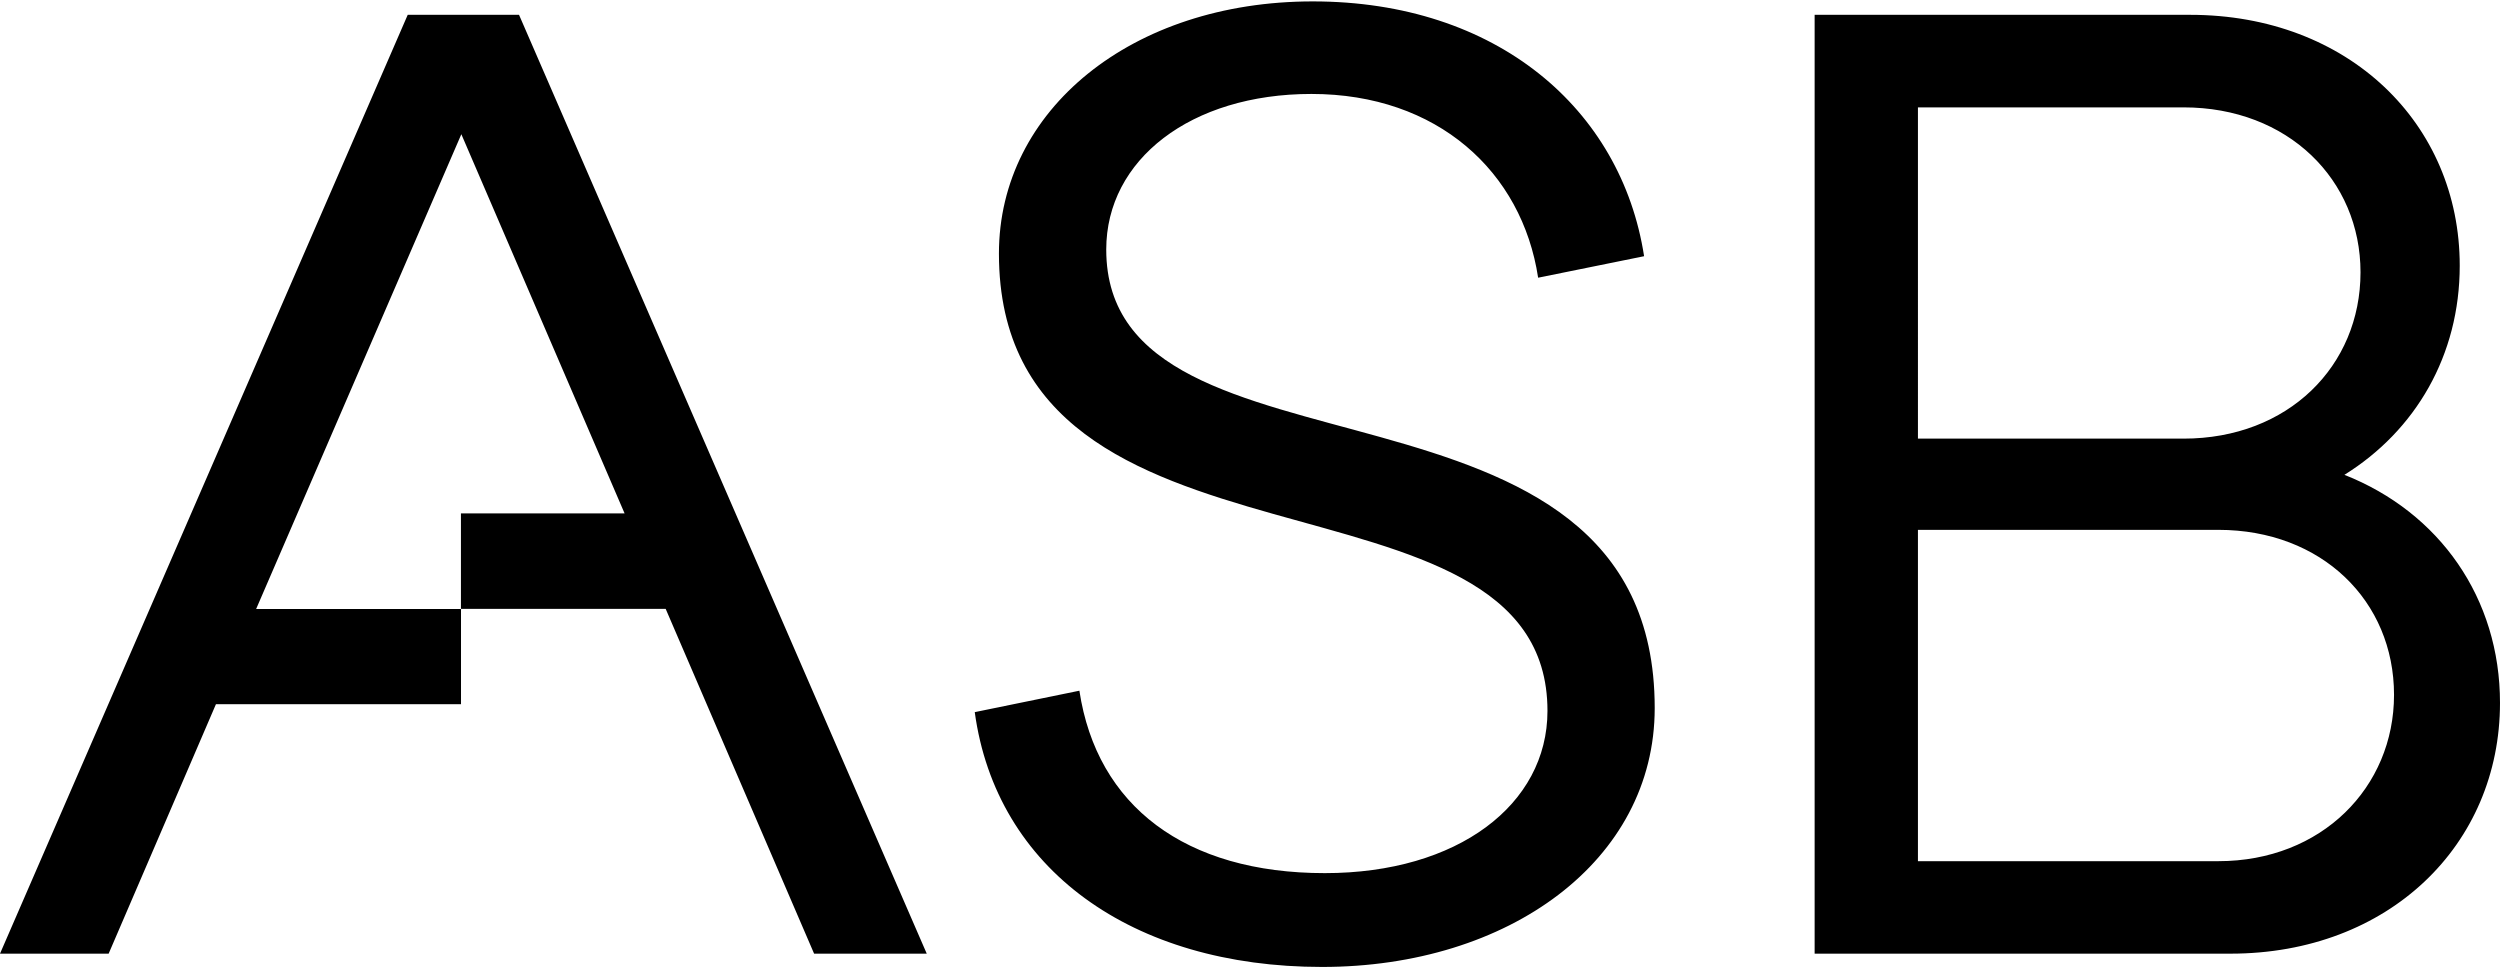 <?xml version="1.0" encoding="utf-8"?>
<!-- Generator: Adobe Illustrator 26.0.2, SVG Export Plug-In . SVG Version: 6.00 Build 0)  -->
<svg version="1.1" id="Layer_1" xmlns="http://www.w3.org/2000/svg" xmlns:xlink="http://www.w3.org/1999/xlink" x="0px" y="0px"
	 viewBox="0 0 374.4 144.83" style="enable-background:new 0 0 374.4 144.83;" xml:space="preserve">
<style type="text/css">
	.st0{clip-path:url(#SVGID_00000110468554315016527730000013368115349120573838_);}
</style>
<g>
	<path d="M121.92,142.82h16.87L77.73,2.22H61.06L0,142.82h16.27l16.07-37.36h36.7V91.2H38.36l30.73-71.1l24.45,56.79H69.03v14.29
		h30.66L121.92,142.82z M165.67,37.37c0-13.46,12.65-23.3,30.73-23.3c18.88,0,31.54,11.65,33.95,27.52l15.87-3.22
		C242.8,16.28,224.12,0.21,196.6,0.21c-27.12,0-47,16.27-47,37.76c0,51.62,82.15,29.53,82.15,68.49c0,14.06-13.46,24.3-33.34,24.3
		c-20.89,0-34.15-10.04-36.76-27.32l-15.67,3.21c3.21,23.5,23.5,38.16,52.02,38.16c27.92,0,49.81-15.87,49.81-38.77
		C247.82,52.03,165.67,74.73,165.67,37.37 M353.51,40.78c0,14.06-10.85,24.91-26.51,24.91h-39.77V16.08H327
		C342.66,16.08,353.51,26.93,353.51,40.78 M287.23,79.35h44.99c15.47,0,26.31,10.64,26.31,24.71c0,13.86-10.85,24.91-26.31,24.91
		h-44.99V79.35z M368.37,39.78c0-21.29-16.67-37.56-40.37-37.56h-56.24v140.6h62.27c23.7,0,40.37-16.27,40.37-37.56
		c0-15.67-9.04-28.52-23.3-34.15C361.74,64.49,368.37,53.24,368.37,39.78"/>
</g>
</svg>
